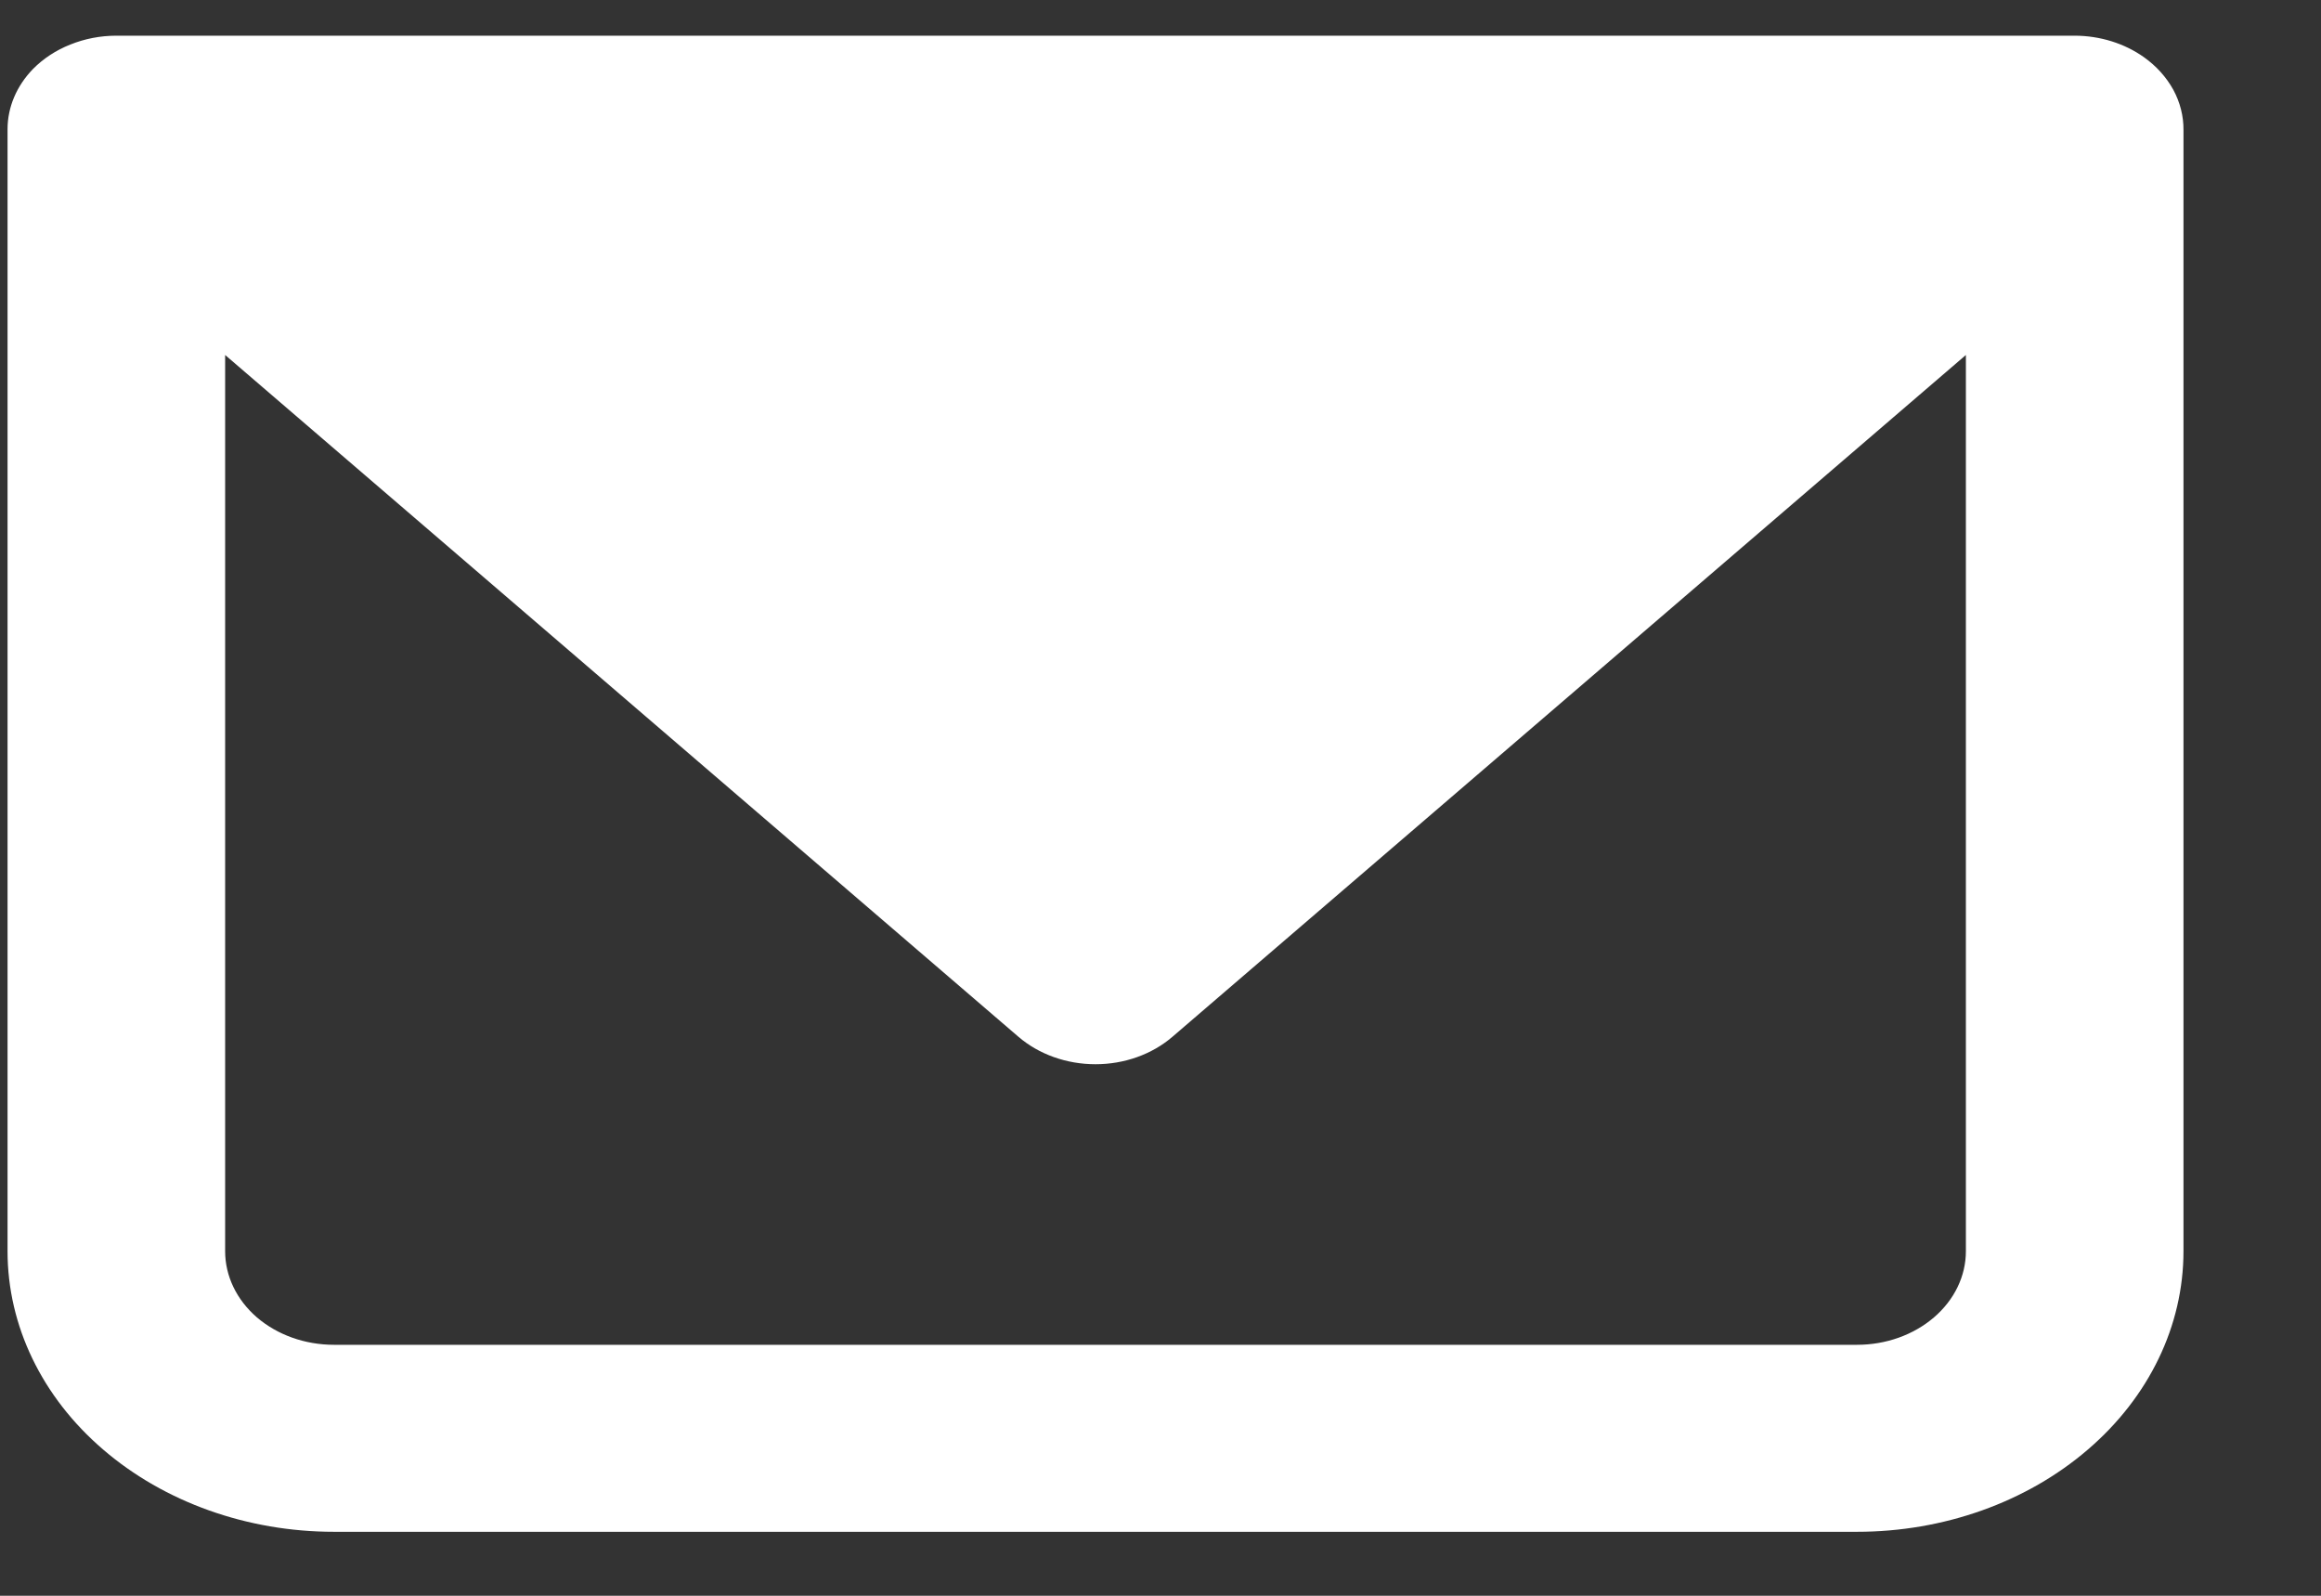 <svg width="16" height="11" viewBox="0 0 16 11" fill="none" xmlns="http://www.w3.org/2000/svg">
<rect x="0" y="0" width="16" height="11" fill="#333333" stroke="none"/>
<path fill-rule="evenodd" clip-rule="evenodd" d="M0.227 0.476C0.114 0.593 0.052 0.739 0.052 0.891V8.625C0.052 9.138 0.289 9.63 0.711 9.992C1.133 10.355 1.705 10.559 2.302 10.559H12.802C13.399 10.559 13.971 10.355 14.393 9.992C14.815 9.63 15.052 9.138 15.052 8.625V0.897C15.053 0.801 15.029 0.706 14.982 0.619C14.934 0.532 14.865 0.455 14.779 0.394C14.645 0.299 14.478 0.247 14.305 0.246H0.802C0.692 0.246 0.584 0.267 0.485 0.307C0.386 0.346 0.298 0.404 0.227 0.476ZM1.552 2.447V8.625C1.552 8.796 1.631 8.96 1.771 9.081C1.912 9.202 2.103 9.27 2.302 9.27H12.802C13.001 9.27 13.191 9.202 13.332 9.081C13.473 8.96 13.552 8.796 13.552 8.625V2.447L8.082 7.147C7.941 7.268 7.751 7.336 7.552 7.336C7.353 7.336 7.162 7.268 7.021 7.147L1.552 2.447Z" fill="white"/>
</svg>
